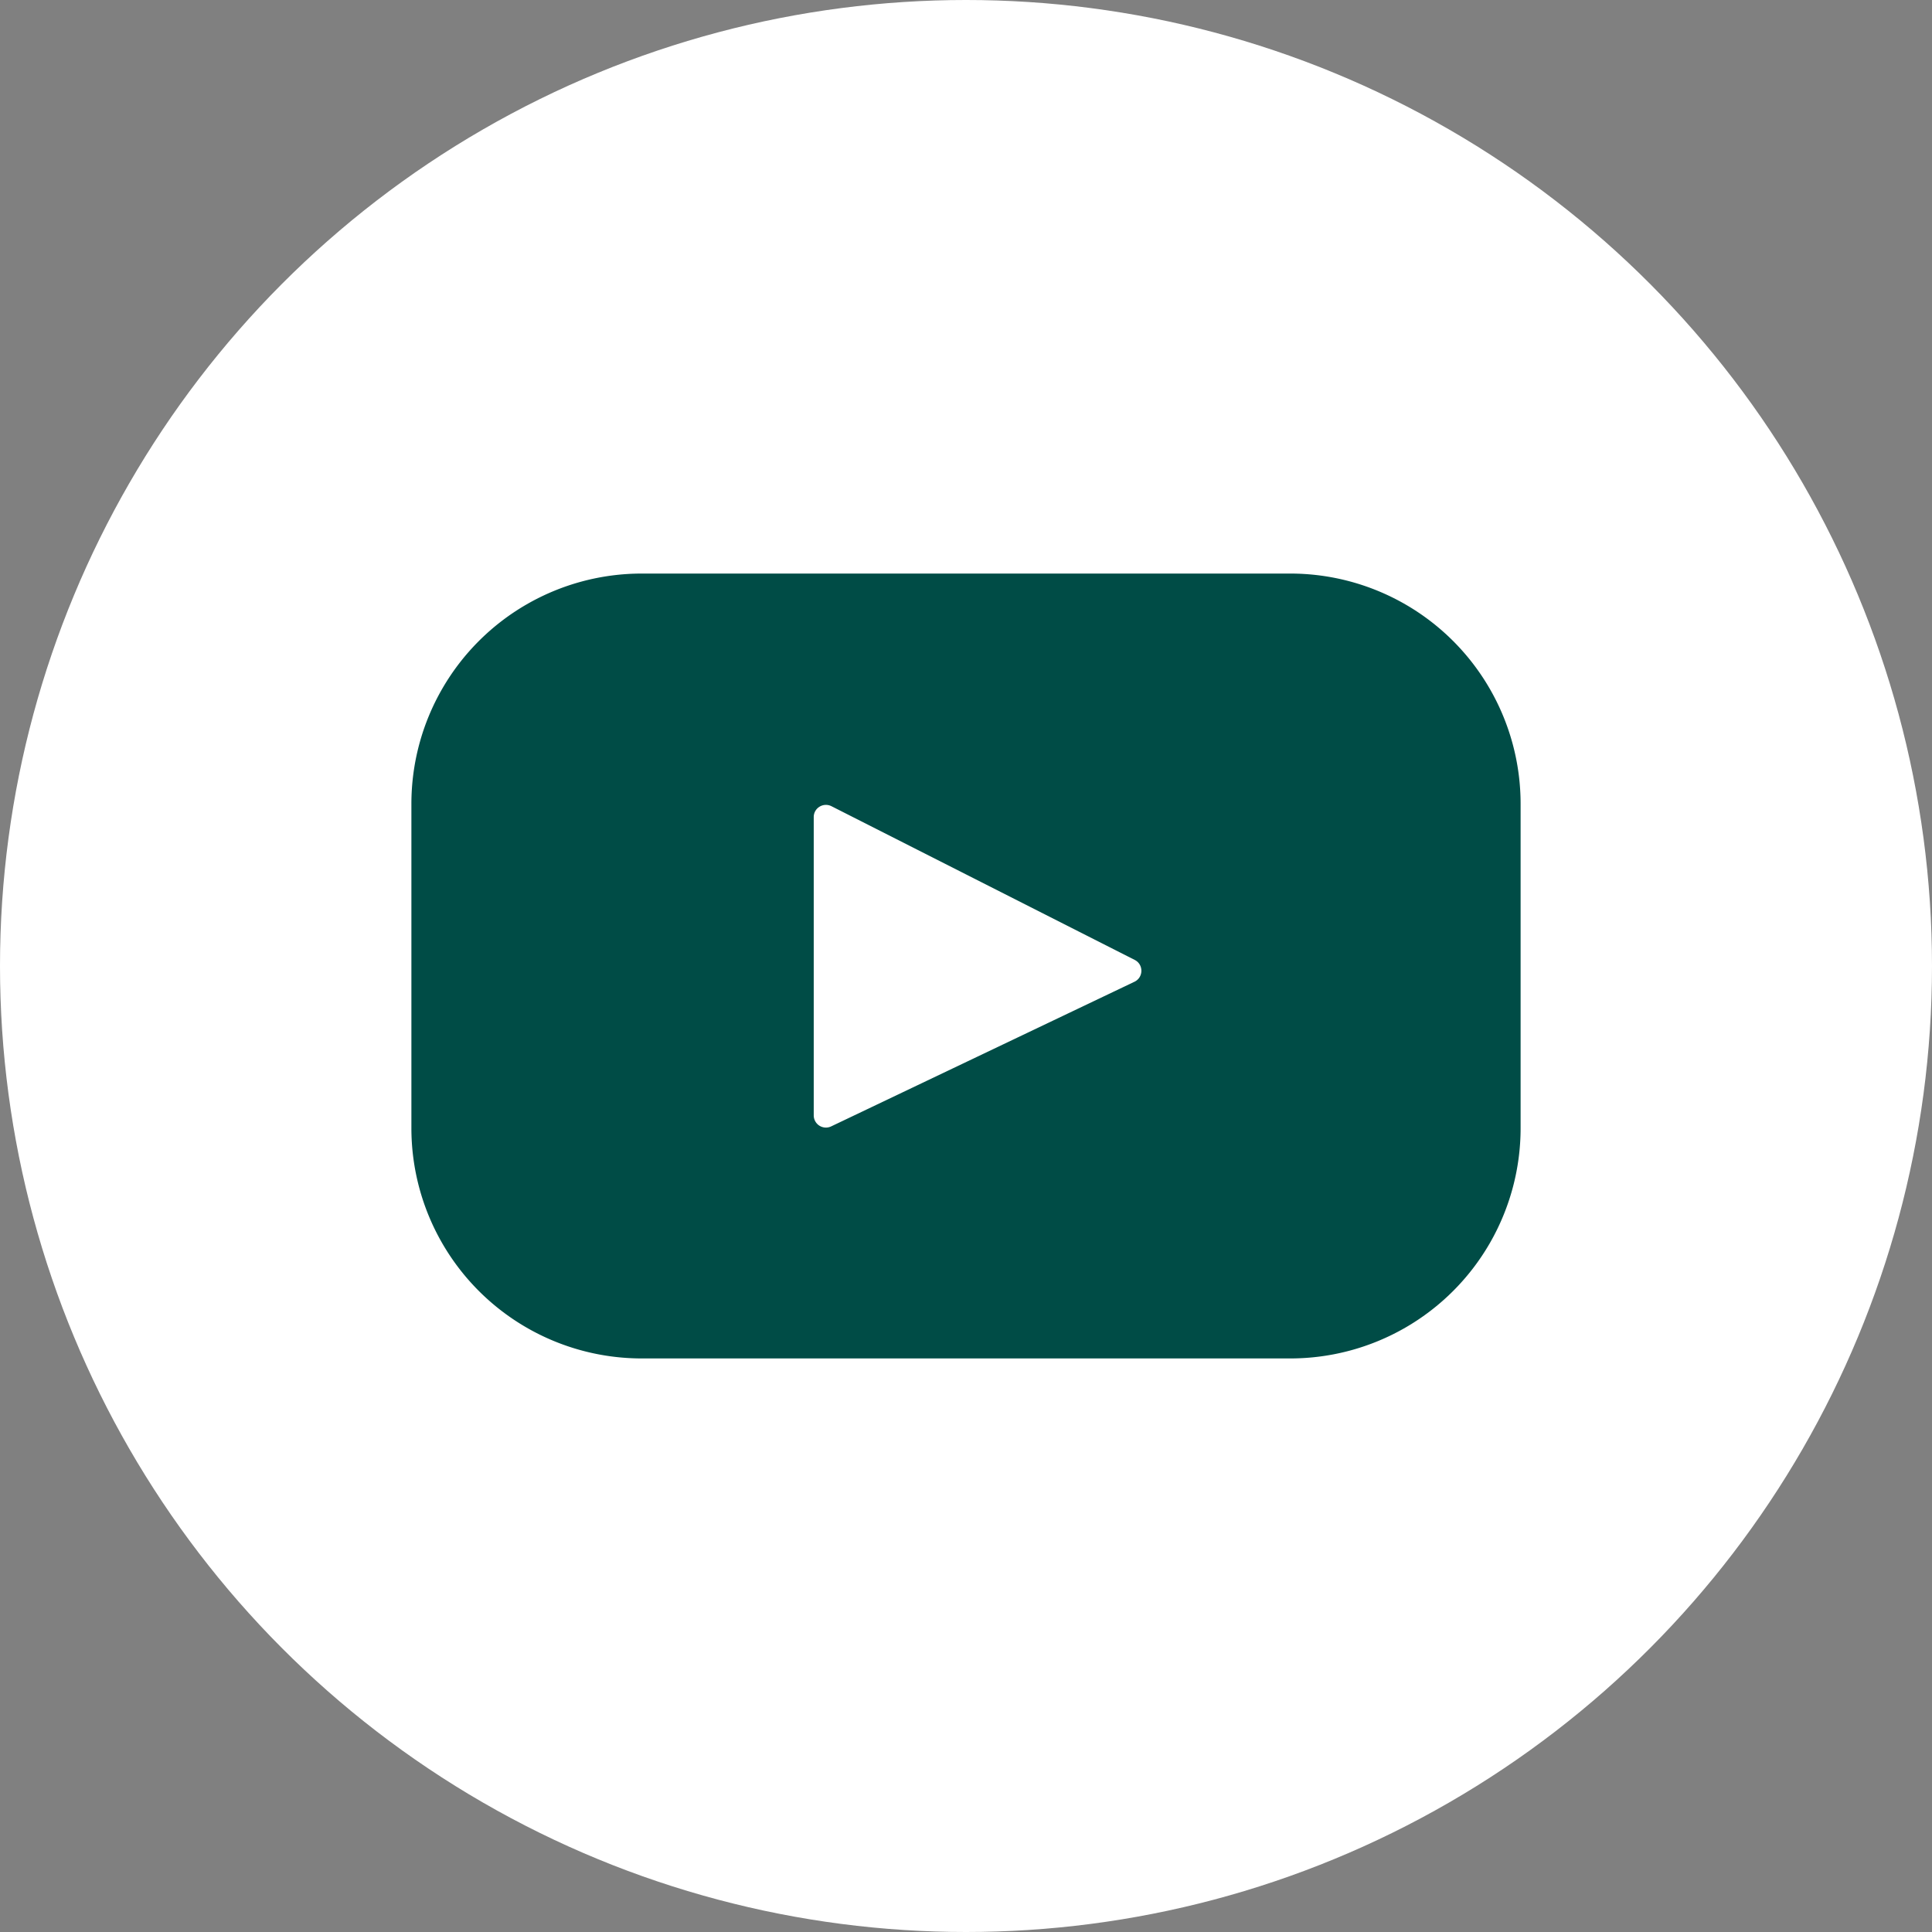 <svg width="32" height="32" viewBox="0 0 32 32" xmlns="http://www.w3.org/2000/svg">
    <rect x="0" y="0" width="32" height="32" fill="#808080" stroke="none"/>
    <g fill="none" fill-rule="evenodd">
        <circle fill="#FFF" cx="16" cy="16" r="16"/>
        <path d="M21.37 9.5H10.63a3.815 3.815 0 0 0-3.816 3.815v5.37A3.815 3.815 0 0 0 10.63 22.5h10.74a3.815 3.815 0 0 0 3.816-3.815v-5.37A3.815 3.815 0 0 0 21.37 9.5zm-2.58 6.761-5.024 2.396a.202.202 0 0 1-.288-.182v-4.942c0-.15.158-.247.293-.18l5.023 2.546c.15.076.147.29-.004.362z" fill="#004C46"/>
    </g>
</svg>
